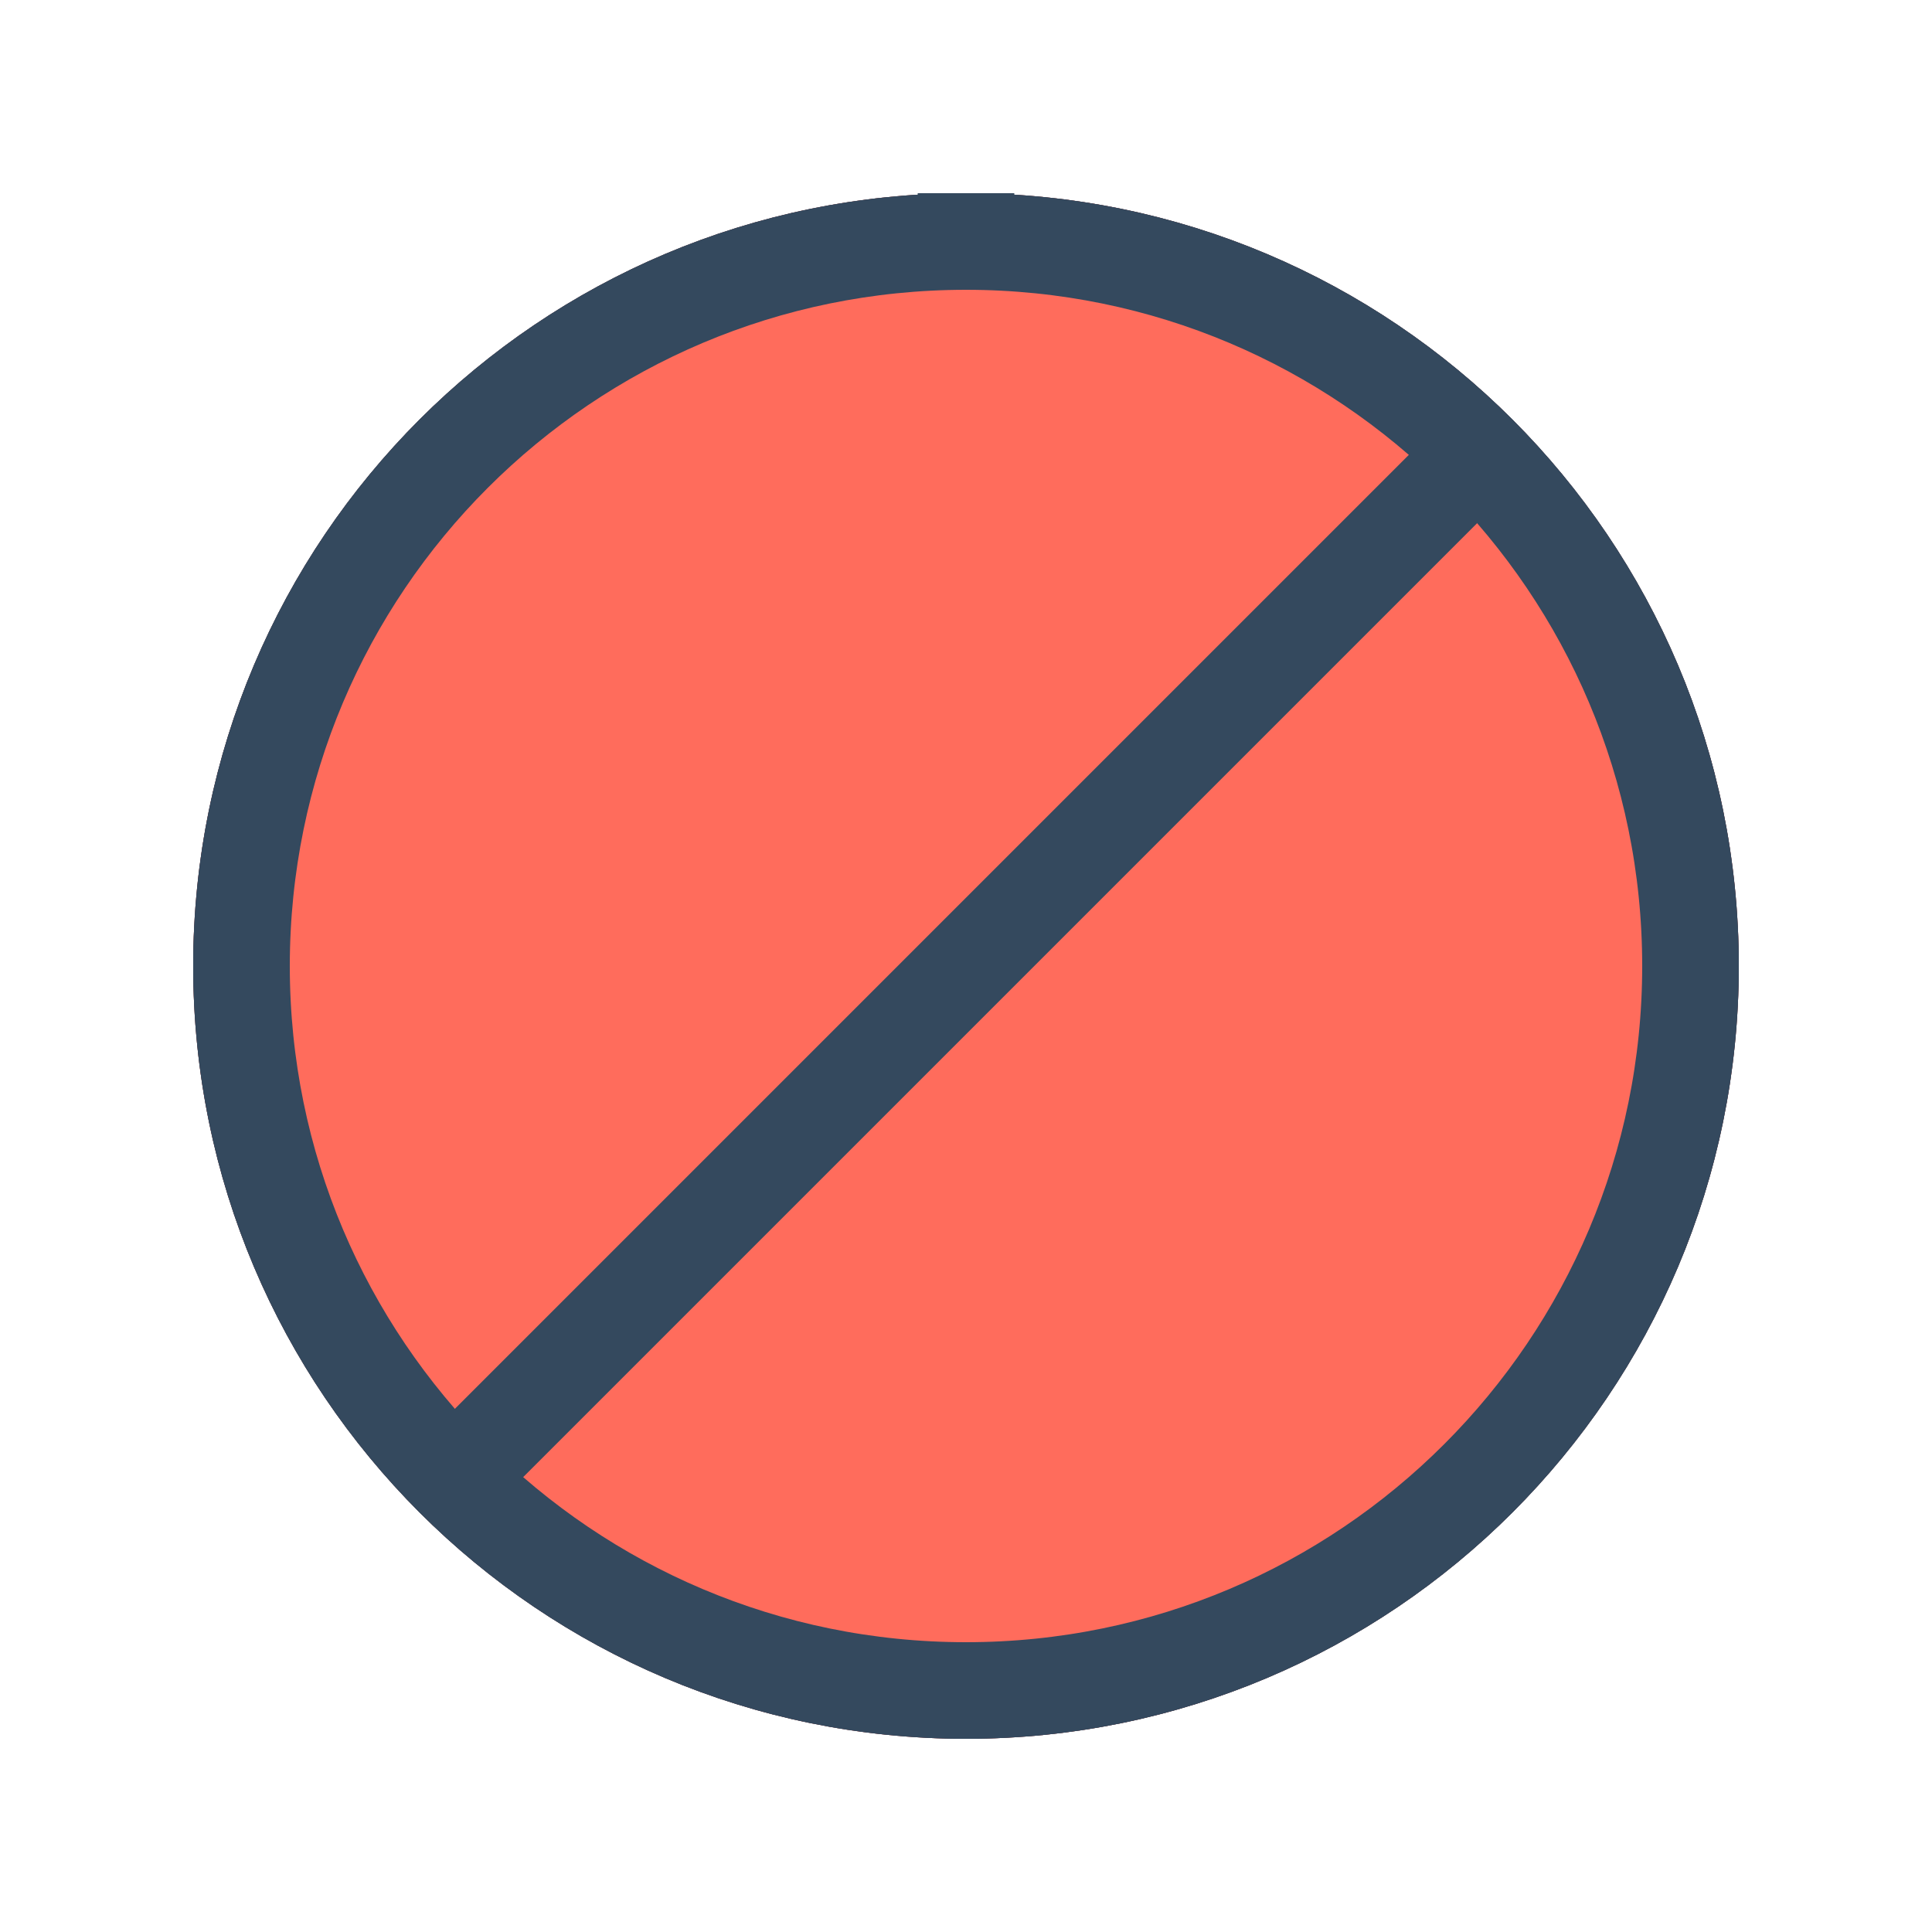 <svg version="1.1" xmlns="http://www.w3.org/2000/svg" xmlns:xlink="http://www.w3.org/1999/xlink" viewBox="0 0 60 60" xml:space="preserve" data-animoptions="{'duration':'1', 'repeat':'0', 'repeatDelay':'0.5'}">
	<g class="lievo-main">
		<g class="lievo-filledicon">
			<path fill="#FF6C5C" stroke="#B71C0C" stroke-width="2" stroke-linecap="square" stroke-miterlimit="10" d="M30,7c12.7,0,23,10.3,23,23c0,12.7-10.3,23-23,23C17.3,53,7,42.7,7,30C7,17.3,17.3,7,30,7" data-animdata="
				{
					'steps':[
						{
							'duration':'0',
							'position':'0',
							'vars':{
								'scale':'0.001',
								'svgOrigin':'30 30'
							}
						},
						{
							'duration':'3',
							'vars':{
								'delay':'1',
								'scale':'1',
								'ease':'Back.easeOut'
							}
						}
					]
				}
			"/>
			<line fill="none" stroke="#B71C0C" stroke-width="2" stroke-linecap="square" stroke-miterlimit="10" x1="46" y1="14" x2="14" y2="46" data-animdata="
				{
					'steps':[
						{
							'duration':'0',
							'position':'0',
							'vars':{
								'attr':{'x2':'46','y2':'14'},
								'opacity':'0'
							}
						},
						{
							'duration':'0',
							'position':'4',
							'vars':{
								'opacity':'1'
							}
						},
						{
							'duration':'5',
							'vars':{
								'attr':{'x2':'14','y2':'46'},
								'ease':'Bounce.easeOut'
							}
						}
					]
				}
			"/>
		</g>

		<g class="lievo-lineicon">
			<line class="lievo-altstroke" fill="none" stroke="#34495E" stroke-width="2" stroke-linecap="square" stroke-miterlimit="10" x1="46" y1="14" x2="14" y2="46" data-animdata="
				{
					'steps':[
						{
							'duration':'0',
							'position':'0',
							'vars':{
								'attr':{'x2':'46','y2':'14'},
								'opacity':'0'
							}
						},
						{
							'duration':'0',
							'position':'4',
							'vars':{
								'opacity':'1'
							}
						},
						{
							'duration':'5',
							'vars':{
								'attr':{'x2':'14','y2':'46'},
								'ease':'Bounce.easeOut'
							}
						}
					]
				}
			"/>
			<path fill="none" stroke="#34495E" stroke-width="2" stroke-linecap="square" stroke-miterlimit="10" d="M30,7c12.7,0,23,10.3,23,23c0,12.7-10.3,23-23,23C17.3,53,7,42.7,7,30C7,17.3,17.3,7,30,7" data-animdata="
				{
					'steps':[
						{
							'duration':'0',
							'position':'0',
							'vars':{
								'scale':'0.001',
								'svgOrigin':'30 30'
							}
						},
						{
							'duration':'3',
							'vars':{
								'delay':'1',
								'scale':'1',
								'ease':'Back.easeOut'
							}
						}
					]
				}
			"/>
		</g>

		<g class="lievo-solidicon">
			<line fill="none" stroke="#34495E" stroke-width="3" stroke-linecap="square" stroke-miterlimit="10" x1="45.65" y1="14.35" x2="14.35" y2="45.65" data-animdata="
				{
					'steps':[
						{
							'duration':'0',
							'position':'0',
							'vars':{
								'attr':{'x2':'46','y2':'14'},
								'opacity':'0'
							}
						},
						{
							'duration':'0',
							'position':'4',
							'vars':{
								'opacity':'1'
							}
						},
						{
							'duration':'5',
							'vars':{
								'attr':{'x2':'14','y2':'46'},
								'ease':'Bounce.easeOut'
							}
						}
					]
				}
			"/>
			<path fill="none" stroke="#34495E" stroke-width="3" stroke-linecap="square" stroke-miterlimit="10" d="M30,7.5c12.43,0,22.5,10.07,22.5,22.5c0,12.43-10.07,22.5-22.5,22.5C17.57,52.5,7.5,42.43,7.5,30C7.5,17.57,17.57,7.5,30,7.5" data-animdata="
				{
					'steps':[
						{
							'duration':'0',
							'position':'0',
							'vars':{
								'scale':'0.001',
								'svgOrigin':'30 30'
							}
						},
						{
							'duration':'3',
							'vars':{
								'delay':'1',
								'scale':'1',
								'ease':'Back.easeOut'
							}
						}
					]
				}
			"/>
		</g>
	</g>
</svg>